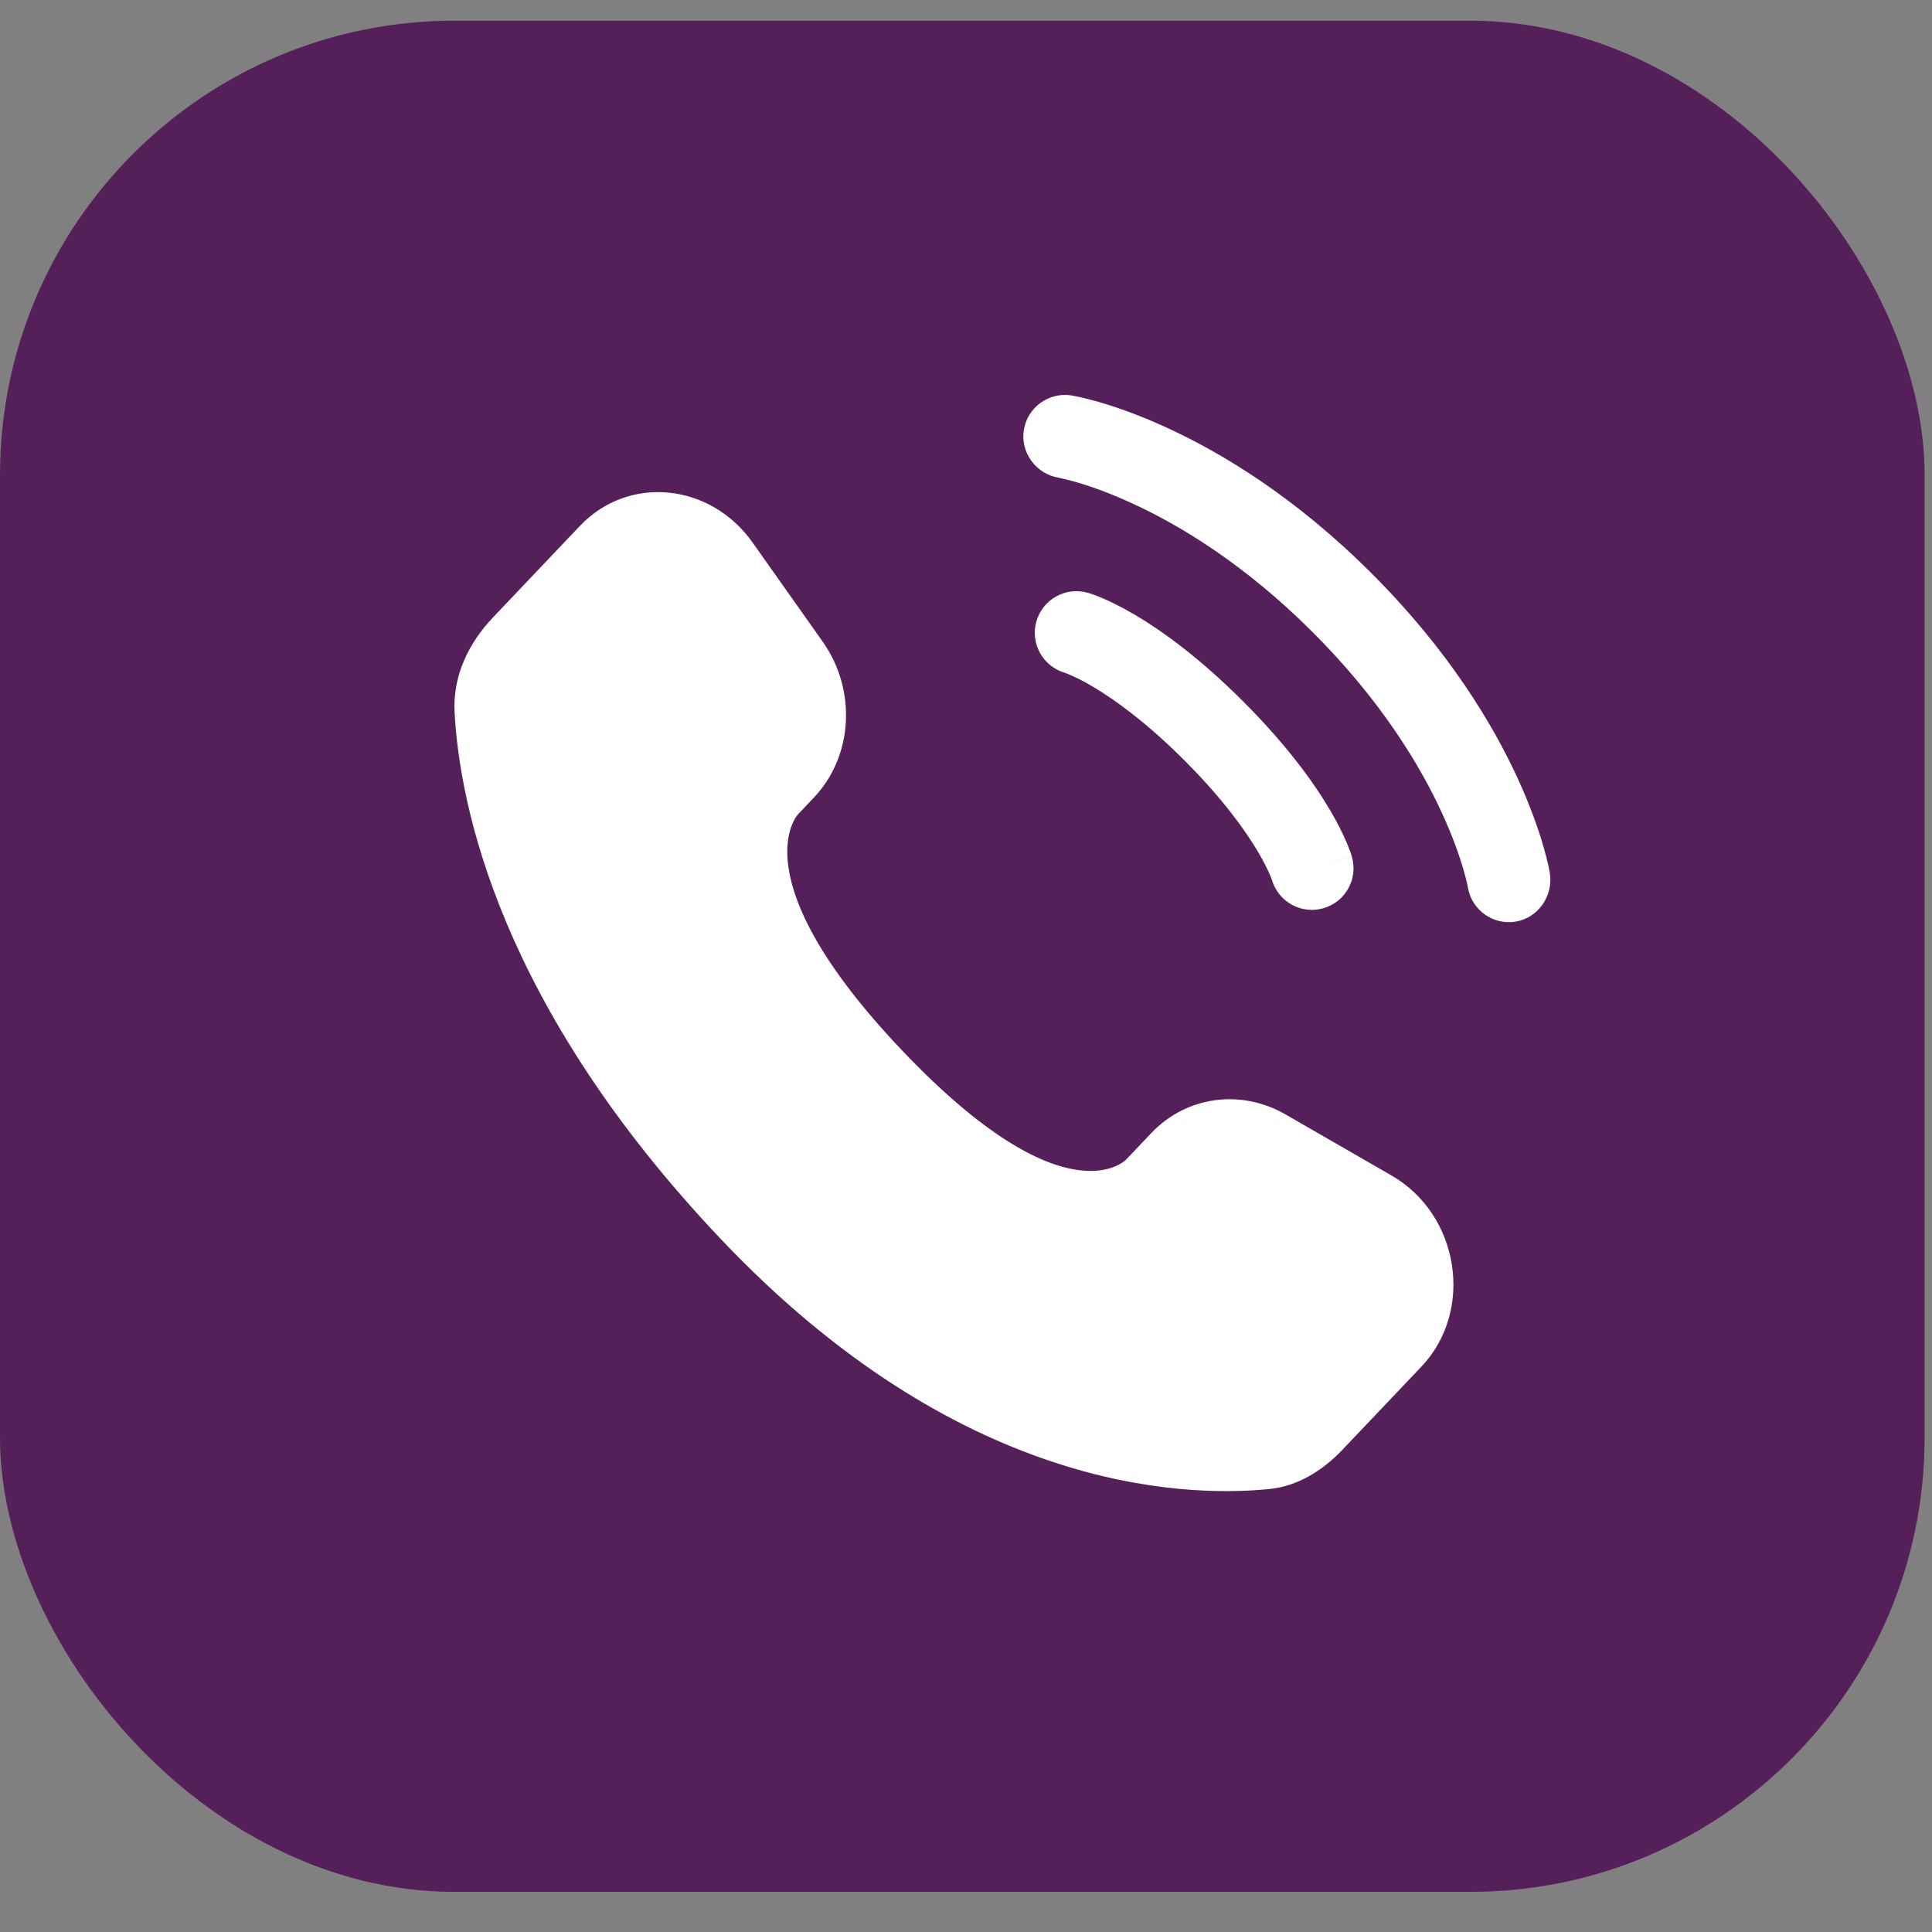 <?xml version="1.0" encoding="UTF-8"?> <svg xmlns="http://www.w3.org/2000/svg" width="35" height="35" viewBox="0 0 35 35" fill="none"><rect x="0" y="0" width="35" height="35" fill="#808080" stroke="none"/><rect y="0.375" width="34.866" height="33.898" rx="8.232" fill="#551F59"></rect><path d="M20.857 20.526L20.399 21.008C20.399 21.008 19.31 22.154 16.339 19.026C13.368 15.898 14.457 14.752 14.457 14.752L14.745 14.448C15.456 13.7 15.523 12.499 14.903 11.623L13.635 9.83C12.868 8.745 11.385 8.601 10.506 9.527L8.928 11.188C8.492 11.648 8.2 12.242 8.235 12.903C8.326 14.591 9.048 18.224 13.074 22.463C17.344 26.959 21.35 27.137 22.988 26.976C23.507 26.925 23.957 26.645 24.32 26.263L25.749 24.759C26.713 23.744 26.441 22.004 25.207 21.294L23.287 20.188C22.477 19.722 21.49 19.859 20.857 20.526Z" fill="white"></path><path d="M18.548 7.788C18.614 7.377 19.003 7.098 19.414 7.164C19.439 7.169 19.521 7.185 19.564 7.194C19.65 7.213 19.77 7.243 19.919 7.286C20.217 7.373 20.634 7.516 21.134 7.746C22.136 8.205 23.469 9.008 24.852 10.391C26.236 11.775 27.039 13.108 27.498 14.109C27.728 14.61 27.871 15.027 27.958 15.325C28.001 15.474 28.03 15.594 28.05 15.68C28.059 15.723 28.066 15.757 28.071 15.782L28.077 15.814C28.143 16.225 27.867 16.63 27.456 16.696C27.046 16.763 26.66 16.485 26.592 16.076C26.59 16.065 26.584 16.035 26.578 16.008C26.565 15.952 26.544 15.864 26.51 15.747C26.442 15.513 26.323 15.166 26.127 14.738C25.735 13.883 25.03 12.703 23.786 11.458C22.541 10.213 21.361 9.508 20.506 9.117C20.078 8.92 19.731 8.802 19.497 8.734C19.38 8.7 19.233 8.666 19.178 8.654C18.769 8.586 18.481 8.198 18.548 7.788Z" fill="white"></path><path fill-rule="evenodd" clip-rule="evenodd" d="M18.775 11.257C18.89 10.856 19.307 10.624 19.707 10.739L19.5 11.464C19.707 10.739 19.707 10.739 19.707 10.739L19.709 10.739L19.71 10.739L19.714 10.74L19.722 10.743L19.742 10.749C19.757 10.754 19.776 10.76 19.798 10.768C19.843 10.784 19.903 10.807 19.976 10.838C20.123 10.901 20.323 10.998 20.569 11.143C21.061 11.435 21.733 11.918 22.522 12.708C23.311 13.497 23.795 14.169 24.086 14.661C24.232 14.907 24.329 15.107 24.391 15.253C24.423 15.327 24.446 15.386 24.462 15.431C24.47 15.454 24.476 15.473 24.481 15.488L24.487 15.508L24.489 15.516L24.49 15.519L24.491 15.521C24.491 15.521 24.491 15.522 23.766 15.729L24.491 15.522C24.606 15.923 24.374 16.34 23.973 16.454C23.576 16.568 23.163 16.341 23.044 15.947L23.04 15.936C23.035 15.921 23.024 15.891 23.005 15.848C22.968 15.761 22.901 15.619 22.788 15.429C22.564 15.05 22.159 14.478 21.456 13.774C20.752 13.07 20.179 12.666 19.801 12.441C19.611 12.329 19.469 12.262 19.382 12.225C19.339 12.206 19.309 12.195 19.294 12.189L19.283 12.186C18.889 12.067 18.662 11.653 18.775 11.257Z" fill="white"></path></svg> 